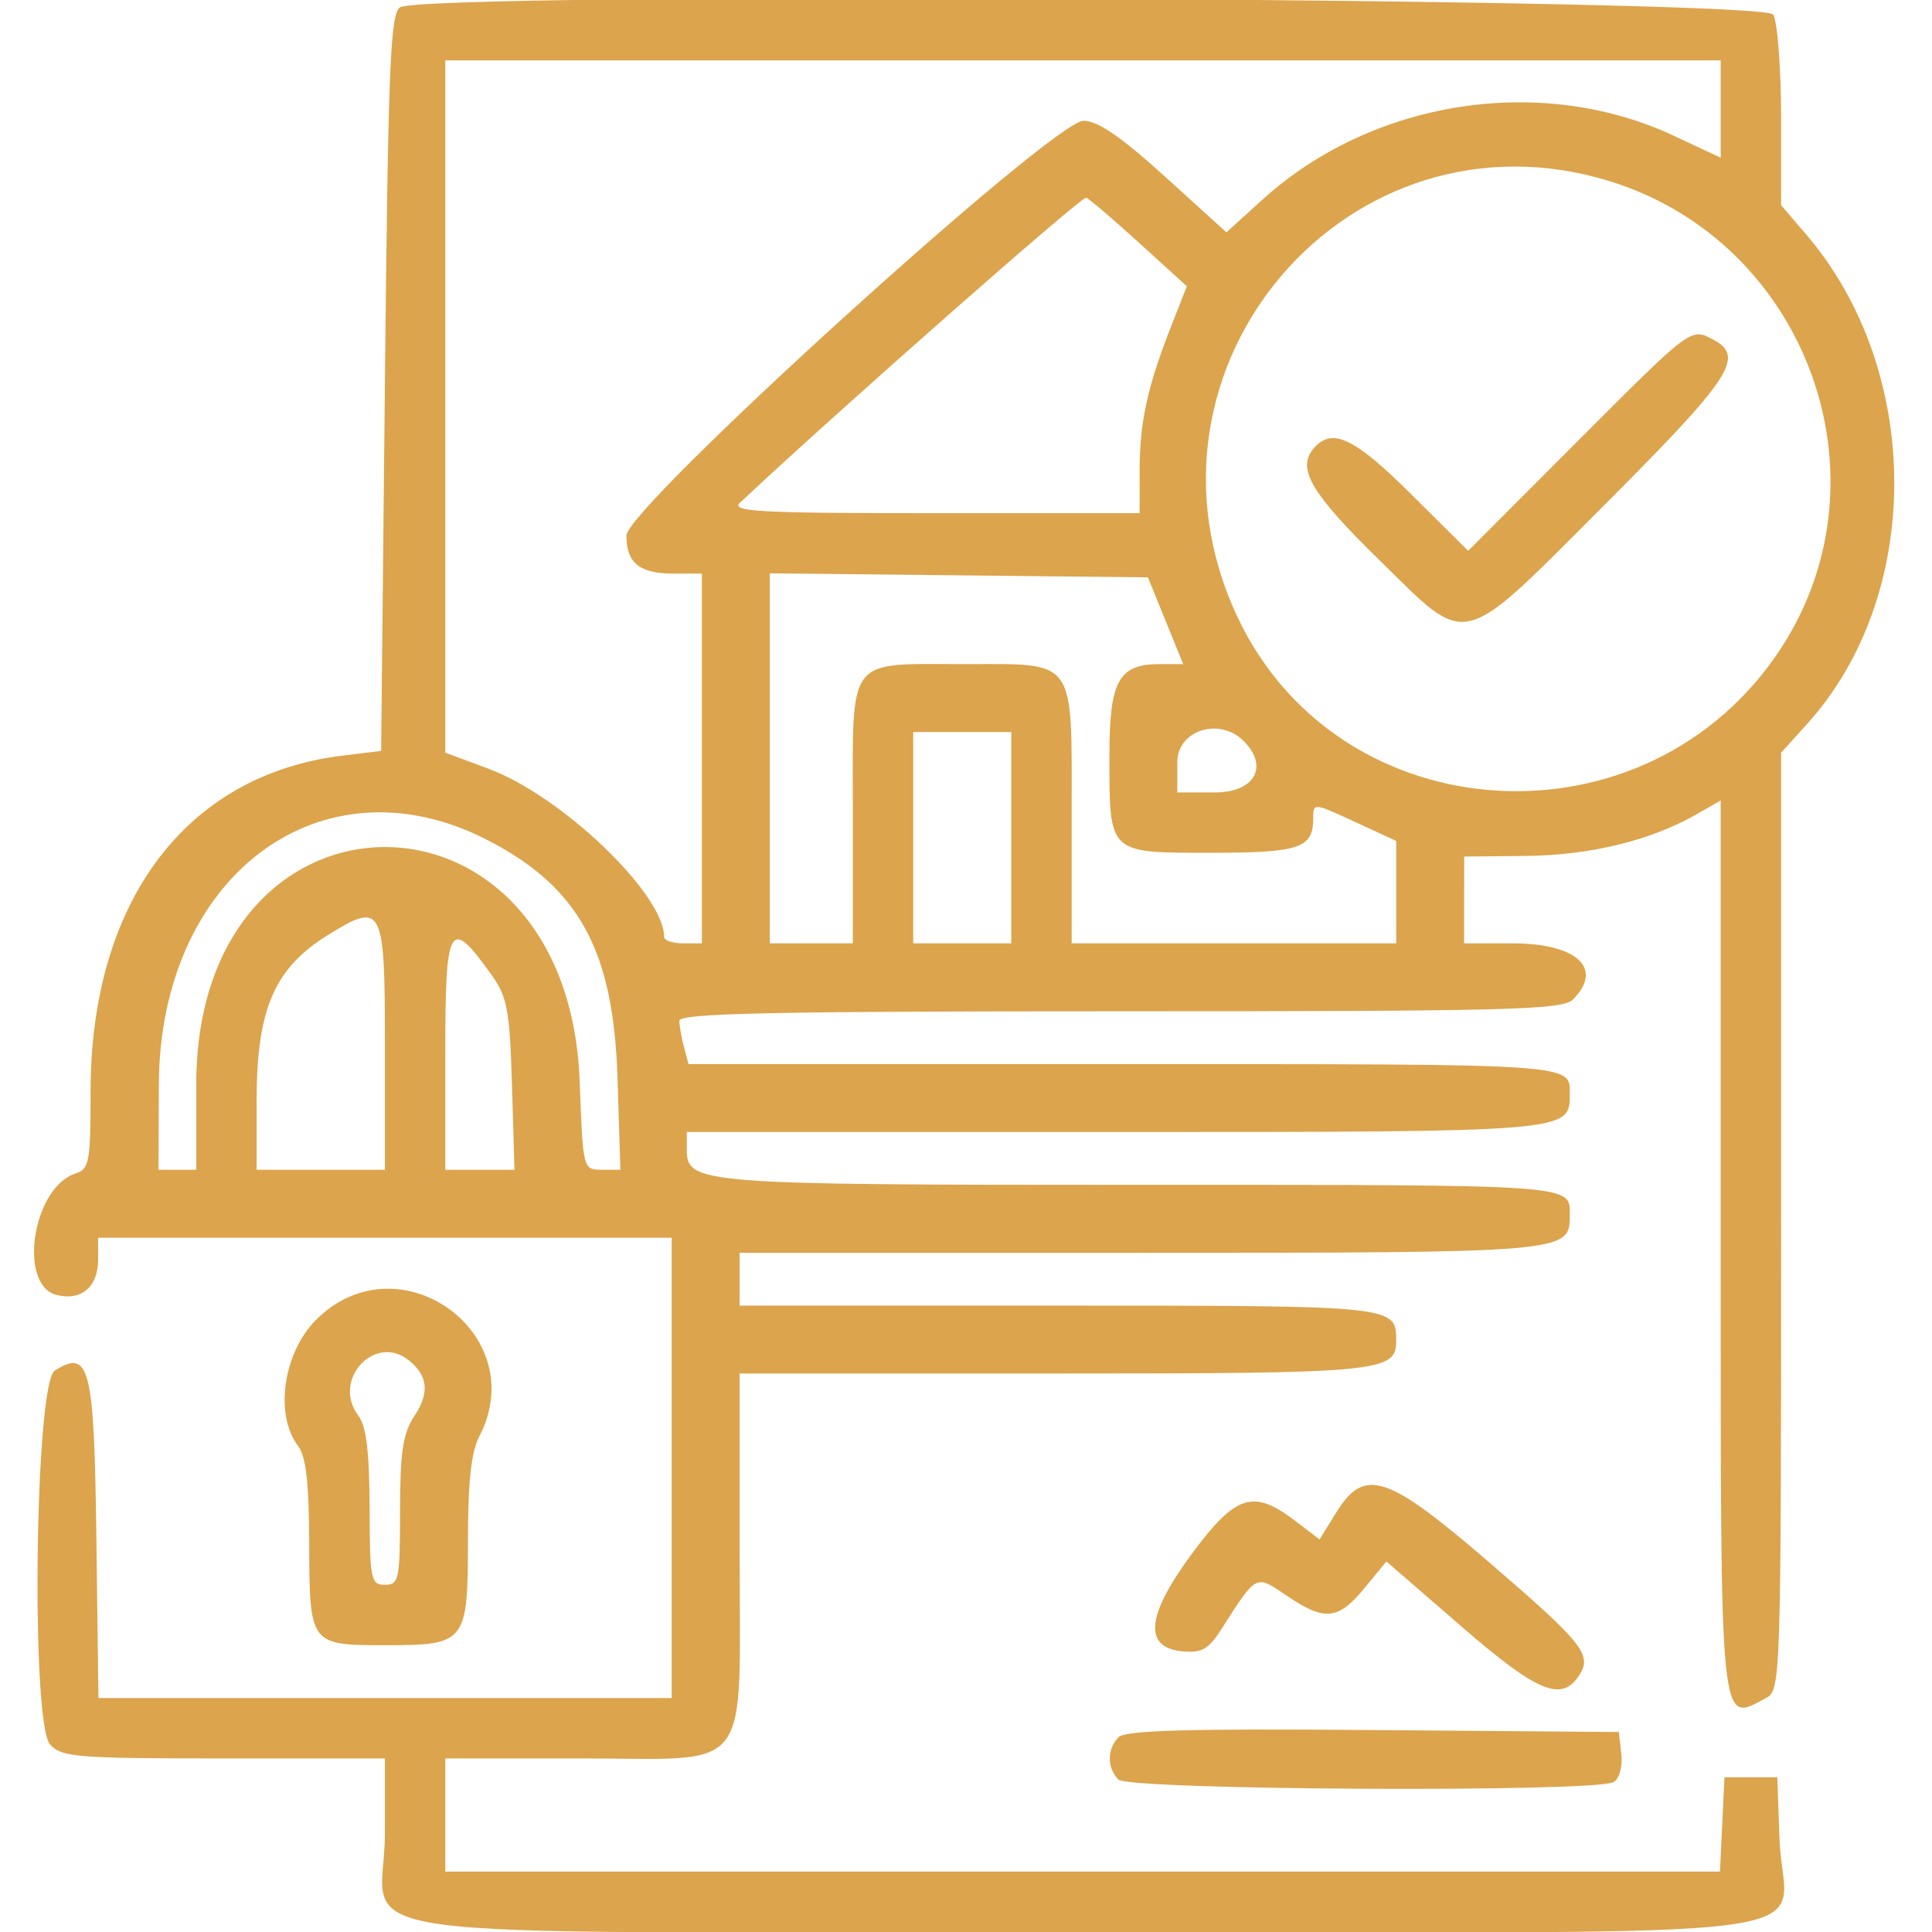<svg width="43" height="43" viewBox="0 0 43 43" fill="none" xmlns="http://www.w3.org/2000/svg">
<g clip-path="url(#clip0_3203_467)">
<path fill-rule="evenodd" clip-rule="evenodd" d="M8.903 0.164C8.686 0.301 8.639 1.479 8.567 8.518L8.483 16.713L7.619 16.818C4.137 17.243 2.016 20.074 2.016 24.295C2.016 25.863 1.987 26.022 1.681 26.119C0.727 26.422 0.389 28.603 1.262 28.822C1.812 28.96 2.184 28.641 2.184 28.03V27.547H8.567H14.95V32.67V37.793H8.57H2.191L2.145 34.242C2.097 30.417 1.997 30.015 1.218 30.505C0.777 30.784 0.683 38.349 1.115 38.826C1.372 39.11 1.707 39.137 4.982 39.137H8.567V40.804C8.567 43.27 6.644 43 24.194 43C41.645 43 39.688 43.261 39.606 40.941L39.557 39.557H38.969H38.381L38.331 40.606L38.281 41.656H24.096H9.911V40.397V39.137L12.925 39.137C16.805 39.137 16.461 39.589 16.461 34.48V30.57H23.443C30.736 30.57 31.075 30.538 31.075 29.842C31.075 29.058 31.083 29.059 23.566 29.059H16.461V28.471V27.883H25.375C34.889 27.883 34.938 27.879 34.938 27.055C34.938 26.354 35.187 26.371 25.274 26.371C15.555 26.371 15.286 26.35 15.286 25.588V25.195H24.787C34.922 25.195 34.938 25.194 34.938 24.368C34.938 23.665 35.212 23.684 24.866 23.684H15.325L15.223 23.306C15.168 23.098 15.121 22.833 15.12 22.718C15.118 22.552 17.191 22.508 24.932 22.508C33.63 22.508 34.776 22.478 35.01 22.244C35.699 21.554 35.098 20.996 33.666 20.996L32.586 20.996L32.587 20.03L32.588 19.064L33.974 19.05C35.397 19.034 36.735 18.708 37.751 18.128L38.297 17.816V27.715C38.297 38.64 38.268 38.348 39.305 37.793C39.635 37.616 39.641 37.441 39.641 27.183V16.754L40.223 16.109C42.815 13.241 42.804 8.261 40.201 5.22L39.641 4.566V2.608C39.641 1.531 39.563 0.504 39.467 0.325C39.272 -0.039 9.473 -0.196 8.903 0.164ZM38.297 2.427V3.51L37.247 3.019C34.302 1.641 30.549 2.223 28.107 4.436L27.295 5.171L25.927 3.929C24.953 3.045 24.431 2.688 24.116 2.688C23.432 2.688 13.942 11.3 13.942 11.92C13.942 12.529 14.233 12.766 14.983 12.766H15.622V16.881V20.996H15.202C14.971 20.996 14.782 20.932 14.782 20.854C14.782 19.899 12.506 17.717 10.876 17.111L9.911 16.752V9.048V1.344H24.104H38.297V2.427ZM35.828 4.033C40.196 5.382 42.119 10.591 39.656 14.402C36.702 18.973 29.812 18.583 27.535 13.717C24.941 8.172 30.021 2.24 35.828 4.033ZM25.36 5.411L26.415 6.371L26.067 7.259C25.54 8.599 25.366 9.392 25.365 10.456L25.364 11.422H20.793C16.905 11.422 16.258 11.387 16.467 11.191C18.579 9.205 24.078 4.361 24.175 4.399C24.247 4.428 24.78 4.883 25.36 5.411ZM35.107 9.825L32.676 12.26L31.41 11.001C30.128 9.727 29.637 9.5 29.229 9.992C28.86 10.437 29.187 10.986 30.711 12.477C32.715 14.438 32.447 14.506 35.738 11.21C38.529 8.415 38.842 7.94 38.14 7.564C37.628 7.29 37.663 7.265 35.107 9.825ZM25.942 13.816L26.334 14.781H25.82C24.893 14.781 24.692 15.147 24.692 16.834C24.692 19.012 24.659 18.98 26.932 18.98C28.922 18.98 29.227 18.88 29.227 18.22C29.227 17.864 29.23 17.864 30.151 18.29L31.075 18.716V19.856V20.996H27.463H23.852V18.153C23.852 14.604 23.977 14.781 21.477 14.781C18.814 14.781 18.981 14.561 18.981 18.063V20.996H18.057H17.133V16.878V12.76L21.341 12.805L25.549 12.85L25.942 13.816ZM22.508 18.645V20.996H21.416H20.325V18.645V16.293H21.416H22.508V18.645ZM27.682 16.494C28.247 17.061 27.925 17.637 27.043 17.637H26.203V16.965C26.203 16.251 27.14 15.953 27.682 16.494ZM10.834 18.689C12.881 19.738 13.653 21.141 13.743 23.978L13.808 26.035H13.392C12.976 26.035 12.975 26.03 12.901 24.061C12.639 17.068 4.368 17.14 4.368 24.137V26.035H3.948H3.528L3.535 24.145C3.553 19.488 7.148 16.801 10.834 18.689ZM8.567 23.264V26.035H7.139H5.711V24.518C5.711 22.459 6.103 21.549 7.307 20.805C8.516 20.058 8.567 20.158 8.567 23.264ZM10.949 21.71C11.29 22.188 11.345 22.491 11.395 24.145L11.451 26.035H10.681H9.911V23.426C9.911 20.536 10.003 20.384 10.949 21.71ZM7.035 29.375C6.305 30.105 6.106 31.483 6.63 32.176C6.811 32.416 6.878 32.993 6.882 34.358C6.888 36.611 6.893 36.617 8.588 36.617C10.371 36.617 10.415 36.561 10.415 34.273C10.415 32.988 10.488 32.316 10.665 31.975C11.861 29.683 8.87 27.54 7.035 29.375ZM9.099 30.276C9.526 30.62 9.565 30.997 9.225 31.512C8.966 31.906 8.905 32.308 8.904 33.636C8.903 35.161 8.88 35.273 8.567 35.273C8.253 35.273 8.23 35.16 8.226 33.552C8.222 32.305 8.152 31.74 7.974 31.504C7.378 30.717 8.342 29.666 9.099 30.276ZM29.732 33.676L29.369 34.263L28.82 33.844C27.898 33.141 27.505 33.265 26.544 34.559C25.514 35.947 25.438 36.667 26.31 36.752C26.749 36.795 26.896 36.711 27.192 36.248C27.977 35.022 27.94 35.04 28.644 35.518C29.483 36.087 29.782 36.058 30.366 35.349L30.857 34.753L32.52 36.194C34.233 37.679 34.765 37.897 35.158 37.27C35.435 36.827 35.223 36.562 33.16 34.786C30.857 32.802 30.37 32.644 29.732 33.676ZM24.896 38.664C24.636 38.924 24.635 39.348 24.893 39.607C25.131 39.845 35.547 39.897 35.917 39.662C36.044 39.581 36.117 39.31 36.085 39.035L36.03 38.549L30.565 38.505C26.454 38.471 25.049 38.511 24.896 38.664Z" fill="#DCA44C"/>
</g>
<defs>
<clipPath id="clip0_3203_467">
<rect width="43" height="43" fill="white"/>
</clipPath>
</defs>
</svg>
